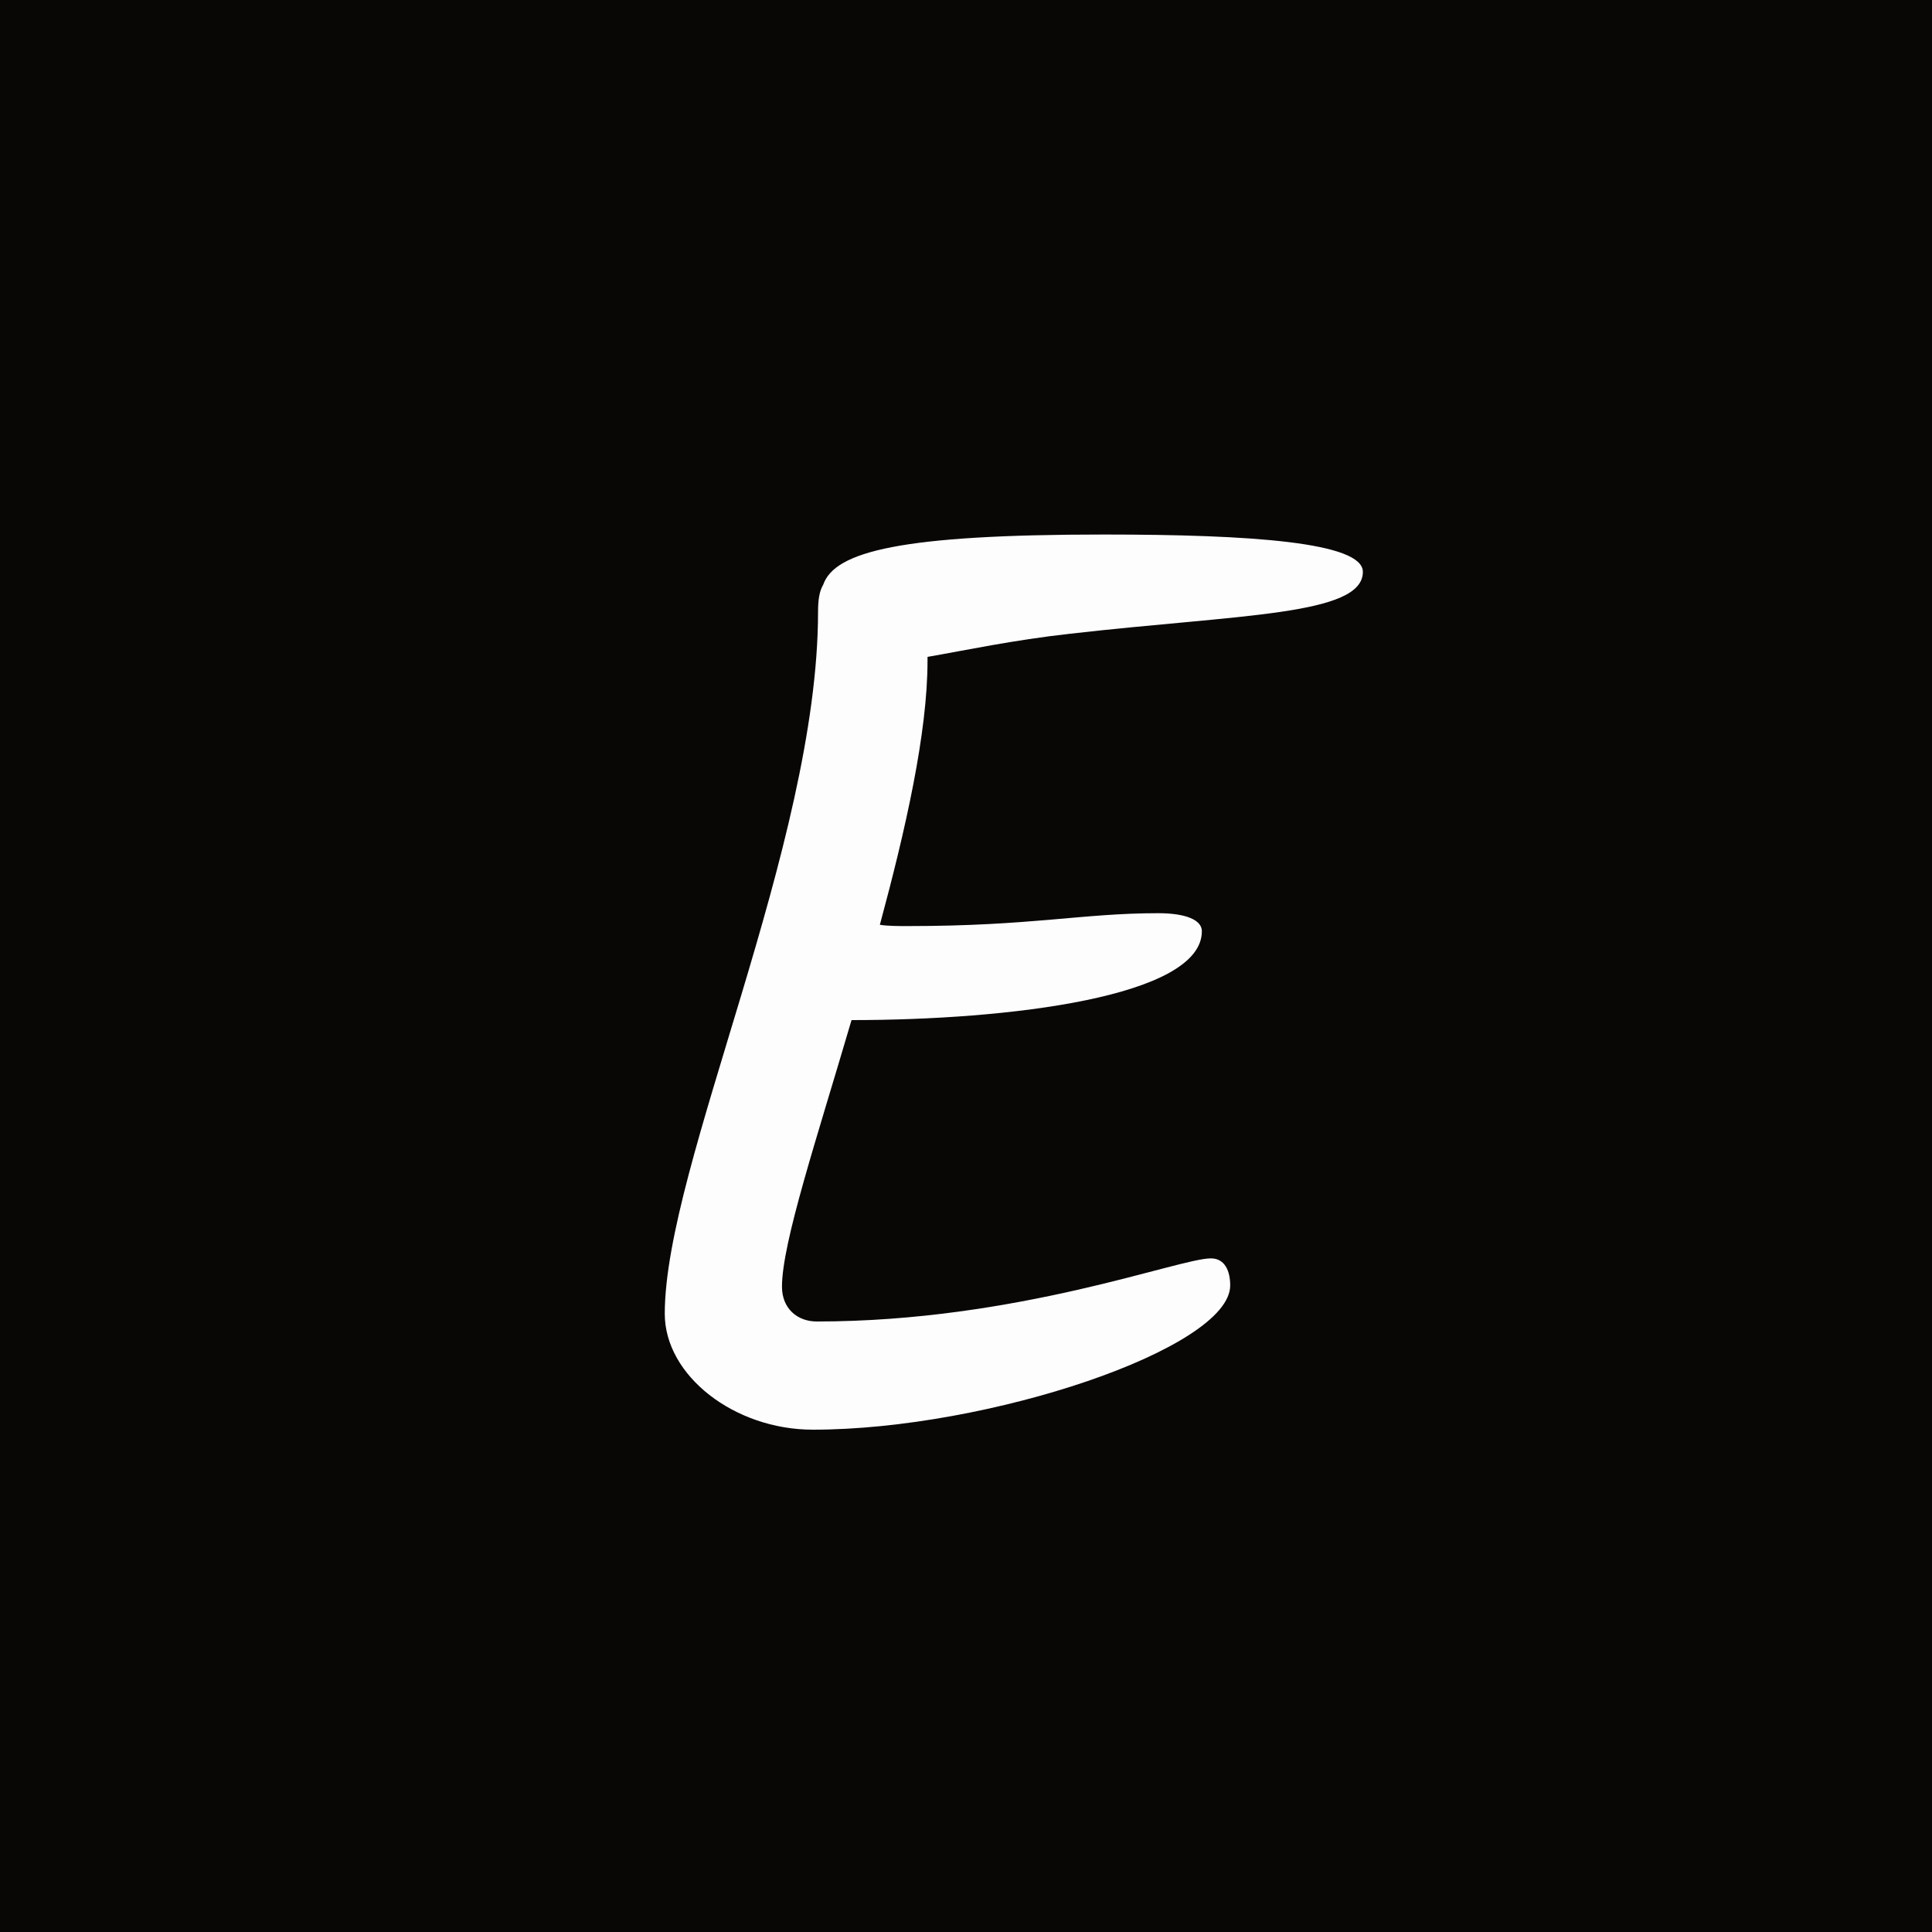 <svg width="96" height="96" viewBox="0 0 96 96" fill="none" xmlns="http://www.w3.org/2000/svg">
<rect width="96" height="96" fill="#090606"/>
<path d="M40.392 71.04C36.488 71.04 33.032 68.352 33.032 65.28C33.032 57.92 40.648 41.984 40.648 30.4C40.648 29.824 40.712 29.376 40.904 29.056C41.48 27.392 44.808 26.56 54.856 26.56C62.152 26.56 67.72 26.944 67.72 28.416C67.72 30.592 61.576 30.528 53.192 31.488C50.312 31.808 47.944 32.32 46.088 32.64V32.832C46.088 36.416 45 41.216 43.72 45.952C44.104 46.016 44.616 46.016 45.128 46.016C51.272 46.016 53.768 45.376 57.544 45.376C58.888 45.376 59.72 45.696 59.72 46.272C59.72 49.536 50.12 50.688 42.312 50.688C40.584 56.576 38.856 61.76 38.856 63.936C38.856 65.024 39.624 65.664 40.584 65.664C50.568 65.664 58.568 62.528 60.168 62.528C60.872 62.528 61.128 63.168 61.128 63.872C61.128 67.008 49.096 71.04 40.392 71.04Z" fill="#FDFDFD"/>
</svg>
